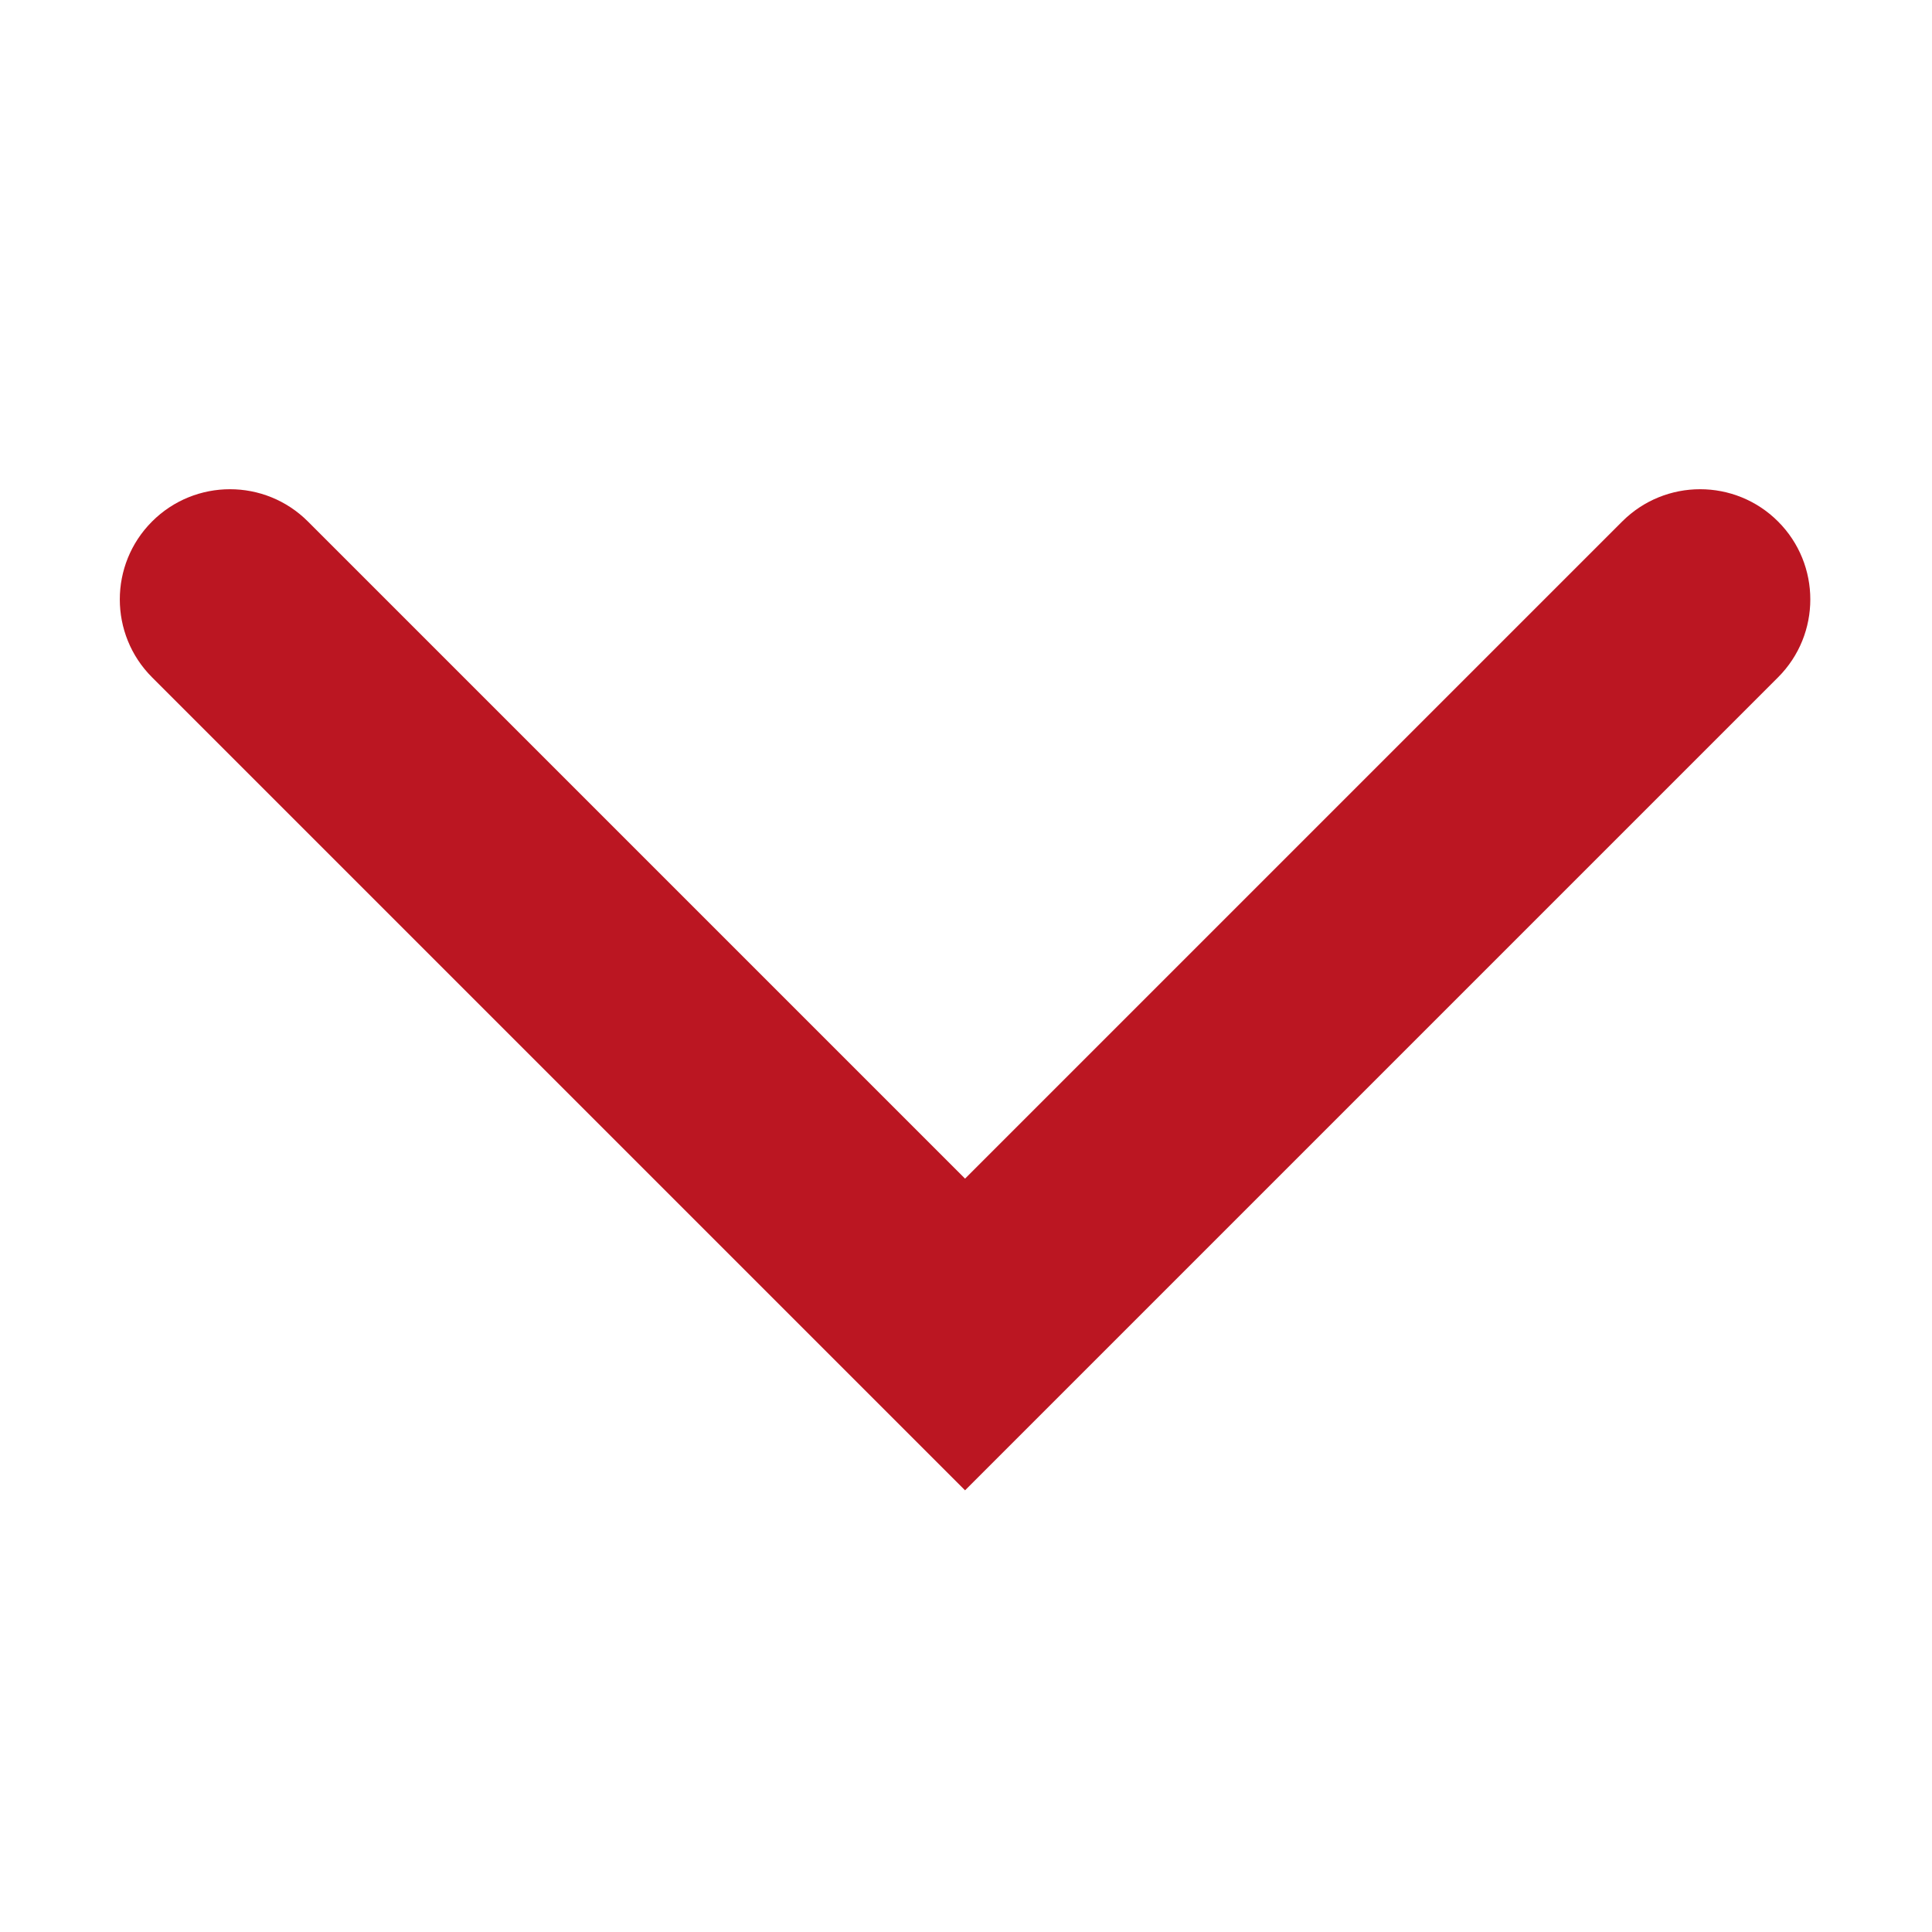 <svg t="1661135190329" class="icon" viewBox="0 0 1024 1024" version="1.1" xmlns="http://www.w3.org/2000/svg" p-id="7387" width="200" height="200"><path d="M511.5 789.9 80.6 359c-22.8-22.8-22.8-59.8 0-82.6 22.8-22.8 59.8-22.8 82.6 0l348.3 348.3 348.3-348.3c22.8-22.8 59.8-22.8 82.6 0 22.8 22.8 22.8 59.8 0 82.6L511.5 789.9 511.5 789.9zM511.5 789.9" p-id="7388" fill="#bb1622"></path></svg>